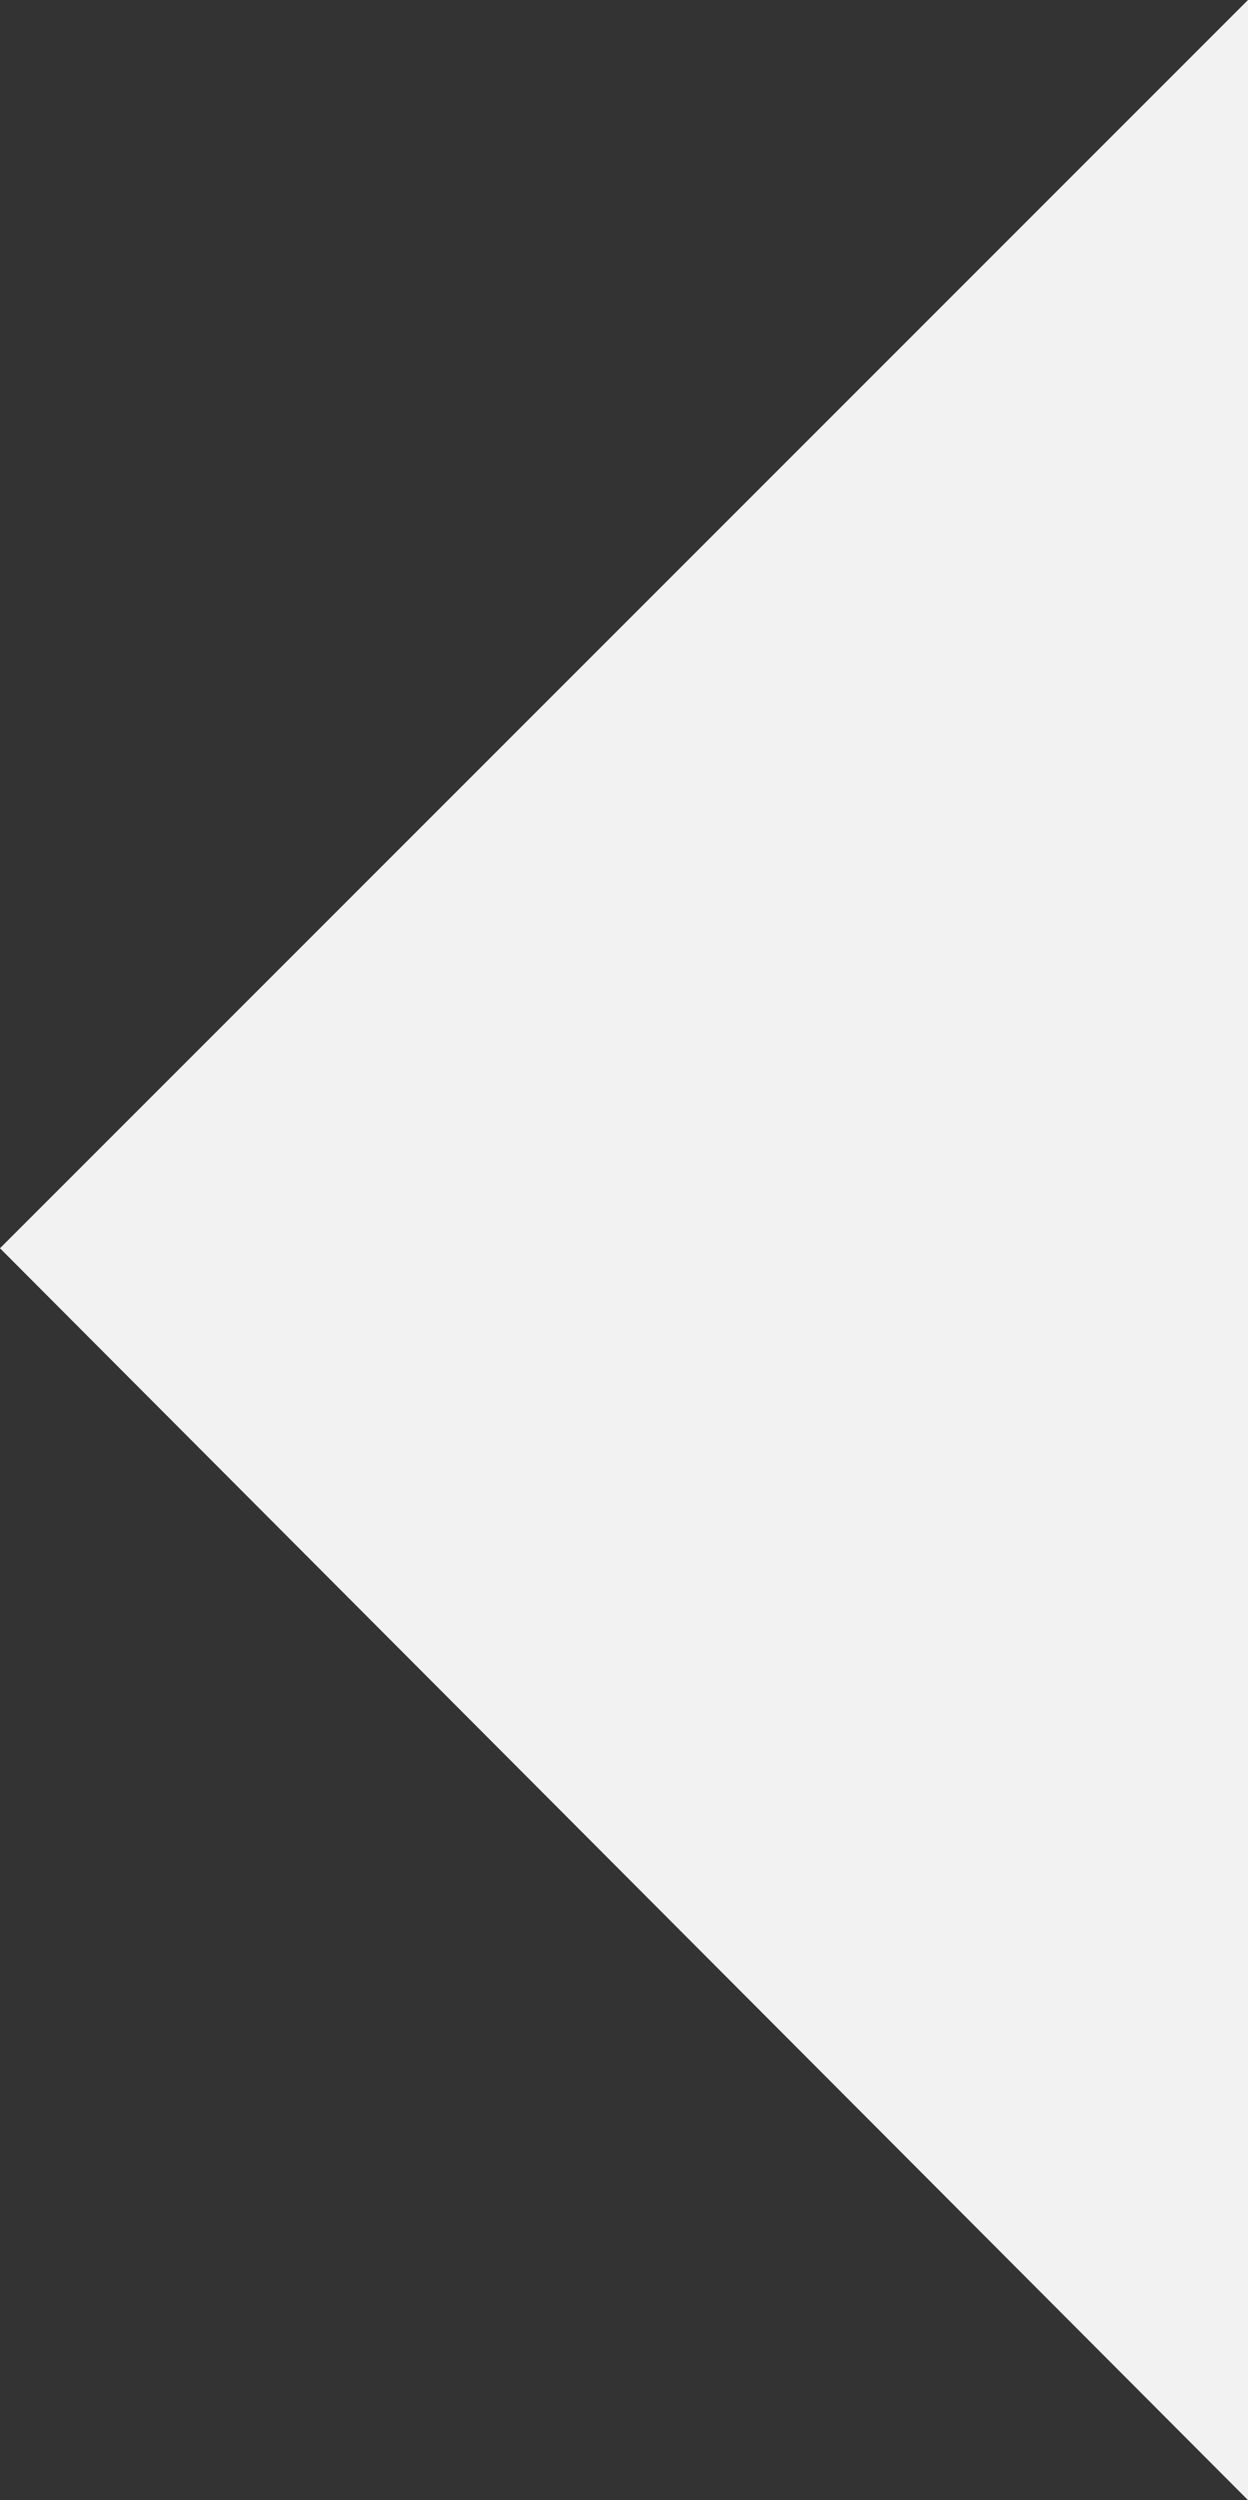 <?xml version="1.0" encoding="utf-8"?>
<!-- Generator: Adobe Illustrator 24.3.0, SVG Export Plug-In . SVG Version: 6.00 Build 0)  -->
<svg version="1.1" id="Layer_1" xmlns="http://www.w3.org/2000/svg" xmlns:xlink="http://www.w3.org/1999/xlink" x="0px" y="0px"
	 viewBox="0 0 34.6 69.3" style="enable-background:new 0 0 34.6 69.3;" xml:space="preserve">
<rect x="0" y="0" width="34.6" height="69.3" fill="#333333" stroke="none"/>
<style type="text/css">
	.st0{fill:#F2F2F2;}
</style>
<polygon class="st0" points="34.6,69.3 0,34.6 34.6,0 "/>
</svg>
